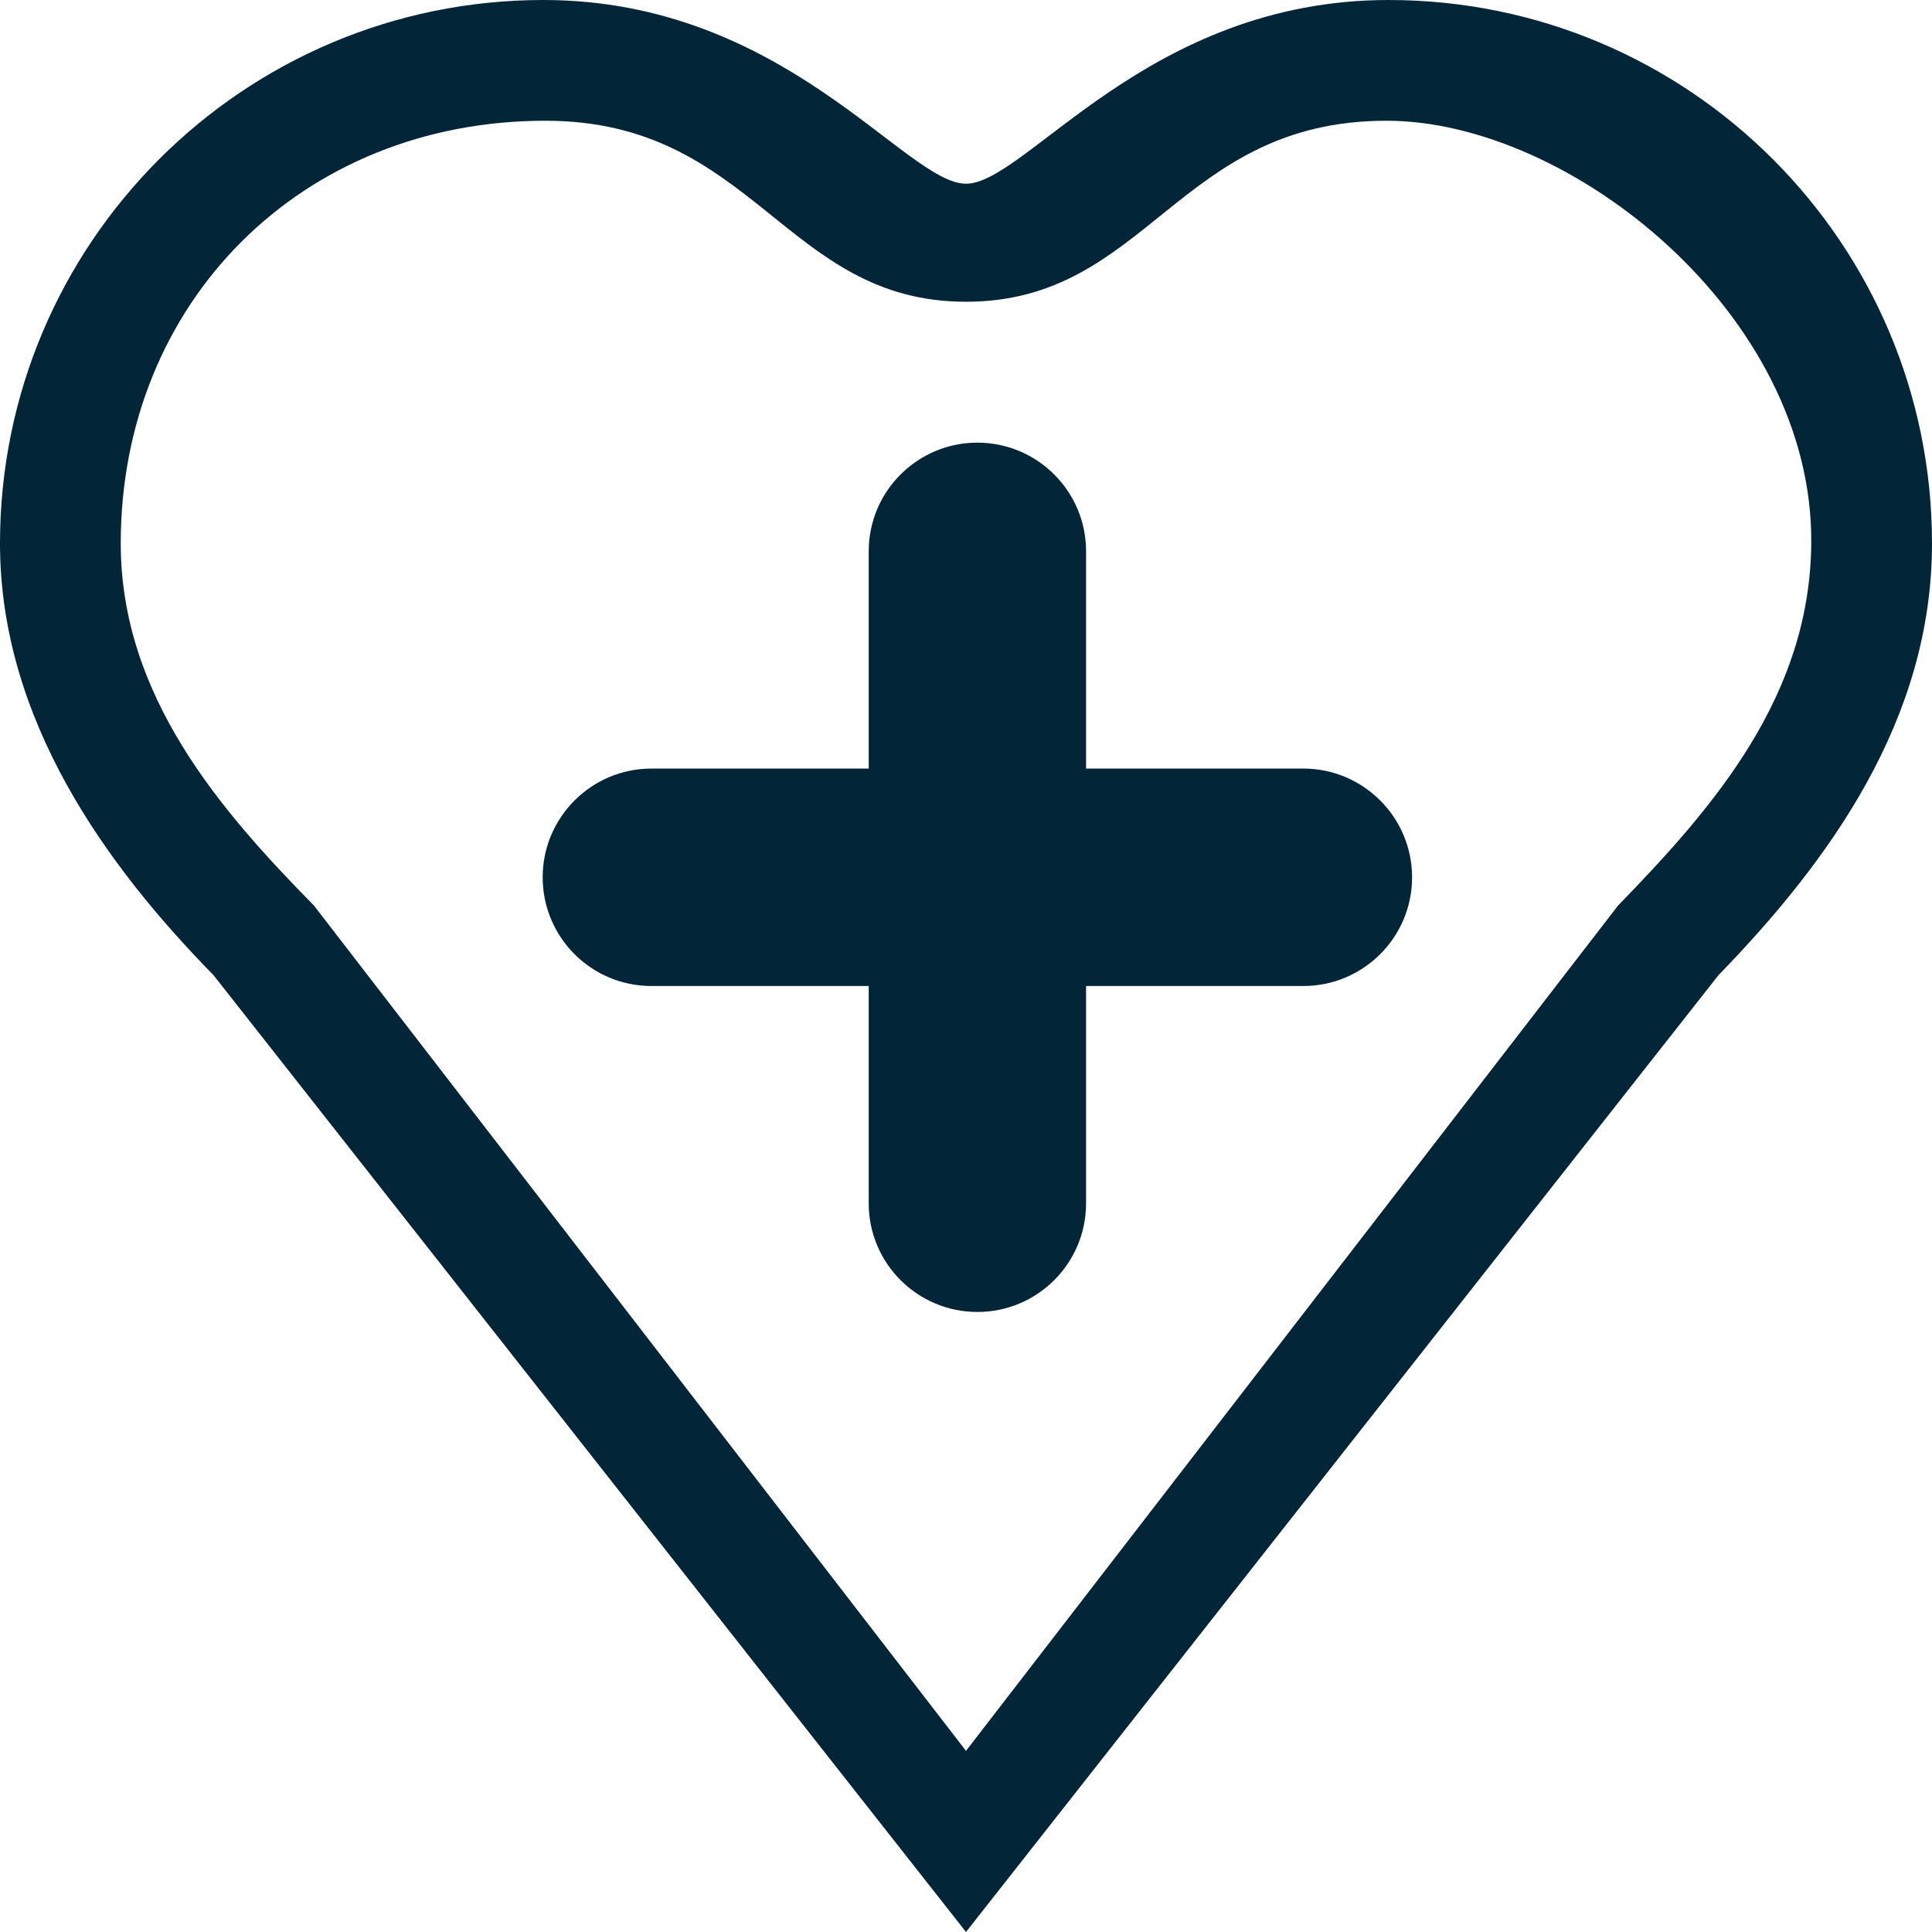 <svg version="1.1" xmlns="http://www.w3.org/2000/svg" xmlns:xlink="http://www.w3.org/1999/xlink" x="0px" y="0px" width="48.5px" height="48.5px" viewBox="0 0 48.5 48.5" enable-background="new 0 0 48.5 48.5" xml:space="preserve">
<path fill="#032538" d="M34.859,0c-6.063,0-9.094,4.612-10.609,4.612S19.703,0,13.641,0C6.107,0,0,6.11,0,13.641
	c0,4.419,2.661,8.087,5.361,10.84L24.25,48.5l18.889-24.019c2.792-2.875,5.361-6.421,5.361-10.84C48.5,6.11,42.394,0,34.859,0
	 M40.62,22.731L24.25,43.953L7.88,22.731c-2.344-2.383-4.849-5.26-4.849-9.091c0-6.063,4.547-10.609,10.66-10.609
	c5.254,0,6.012,4.544,10.559,4.544c4.564,0,5.305-4.544,10.559-4.544c4.598,0,10.711,4.849,10.66,10.609
	C45.437,17.471,43.041,20.242,40.62,22.731 M32.719,19.294h-5.455v-5.456c0-1.504-1.223-2.726-2.728-2.726s-2.728,1.222-2.728,2.726
	v5.456h-5.457c-1.505,0-2.728,1.226-2.728,2.729c0,1.507,1.222,2.729,2.728,2.729h5.457v5.456c0,1.507,1.223,2.727,2.728,2.727
	s2.728-1.22,2.728-2.727v-5.456h5.455c1.507,0,2.729-1.223,2.729-2.729C35.448,20.52,34.226,19.294,32.719,19.294"/>
</svg>
